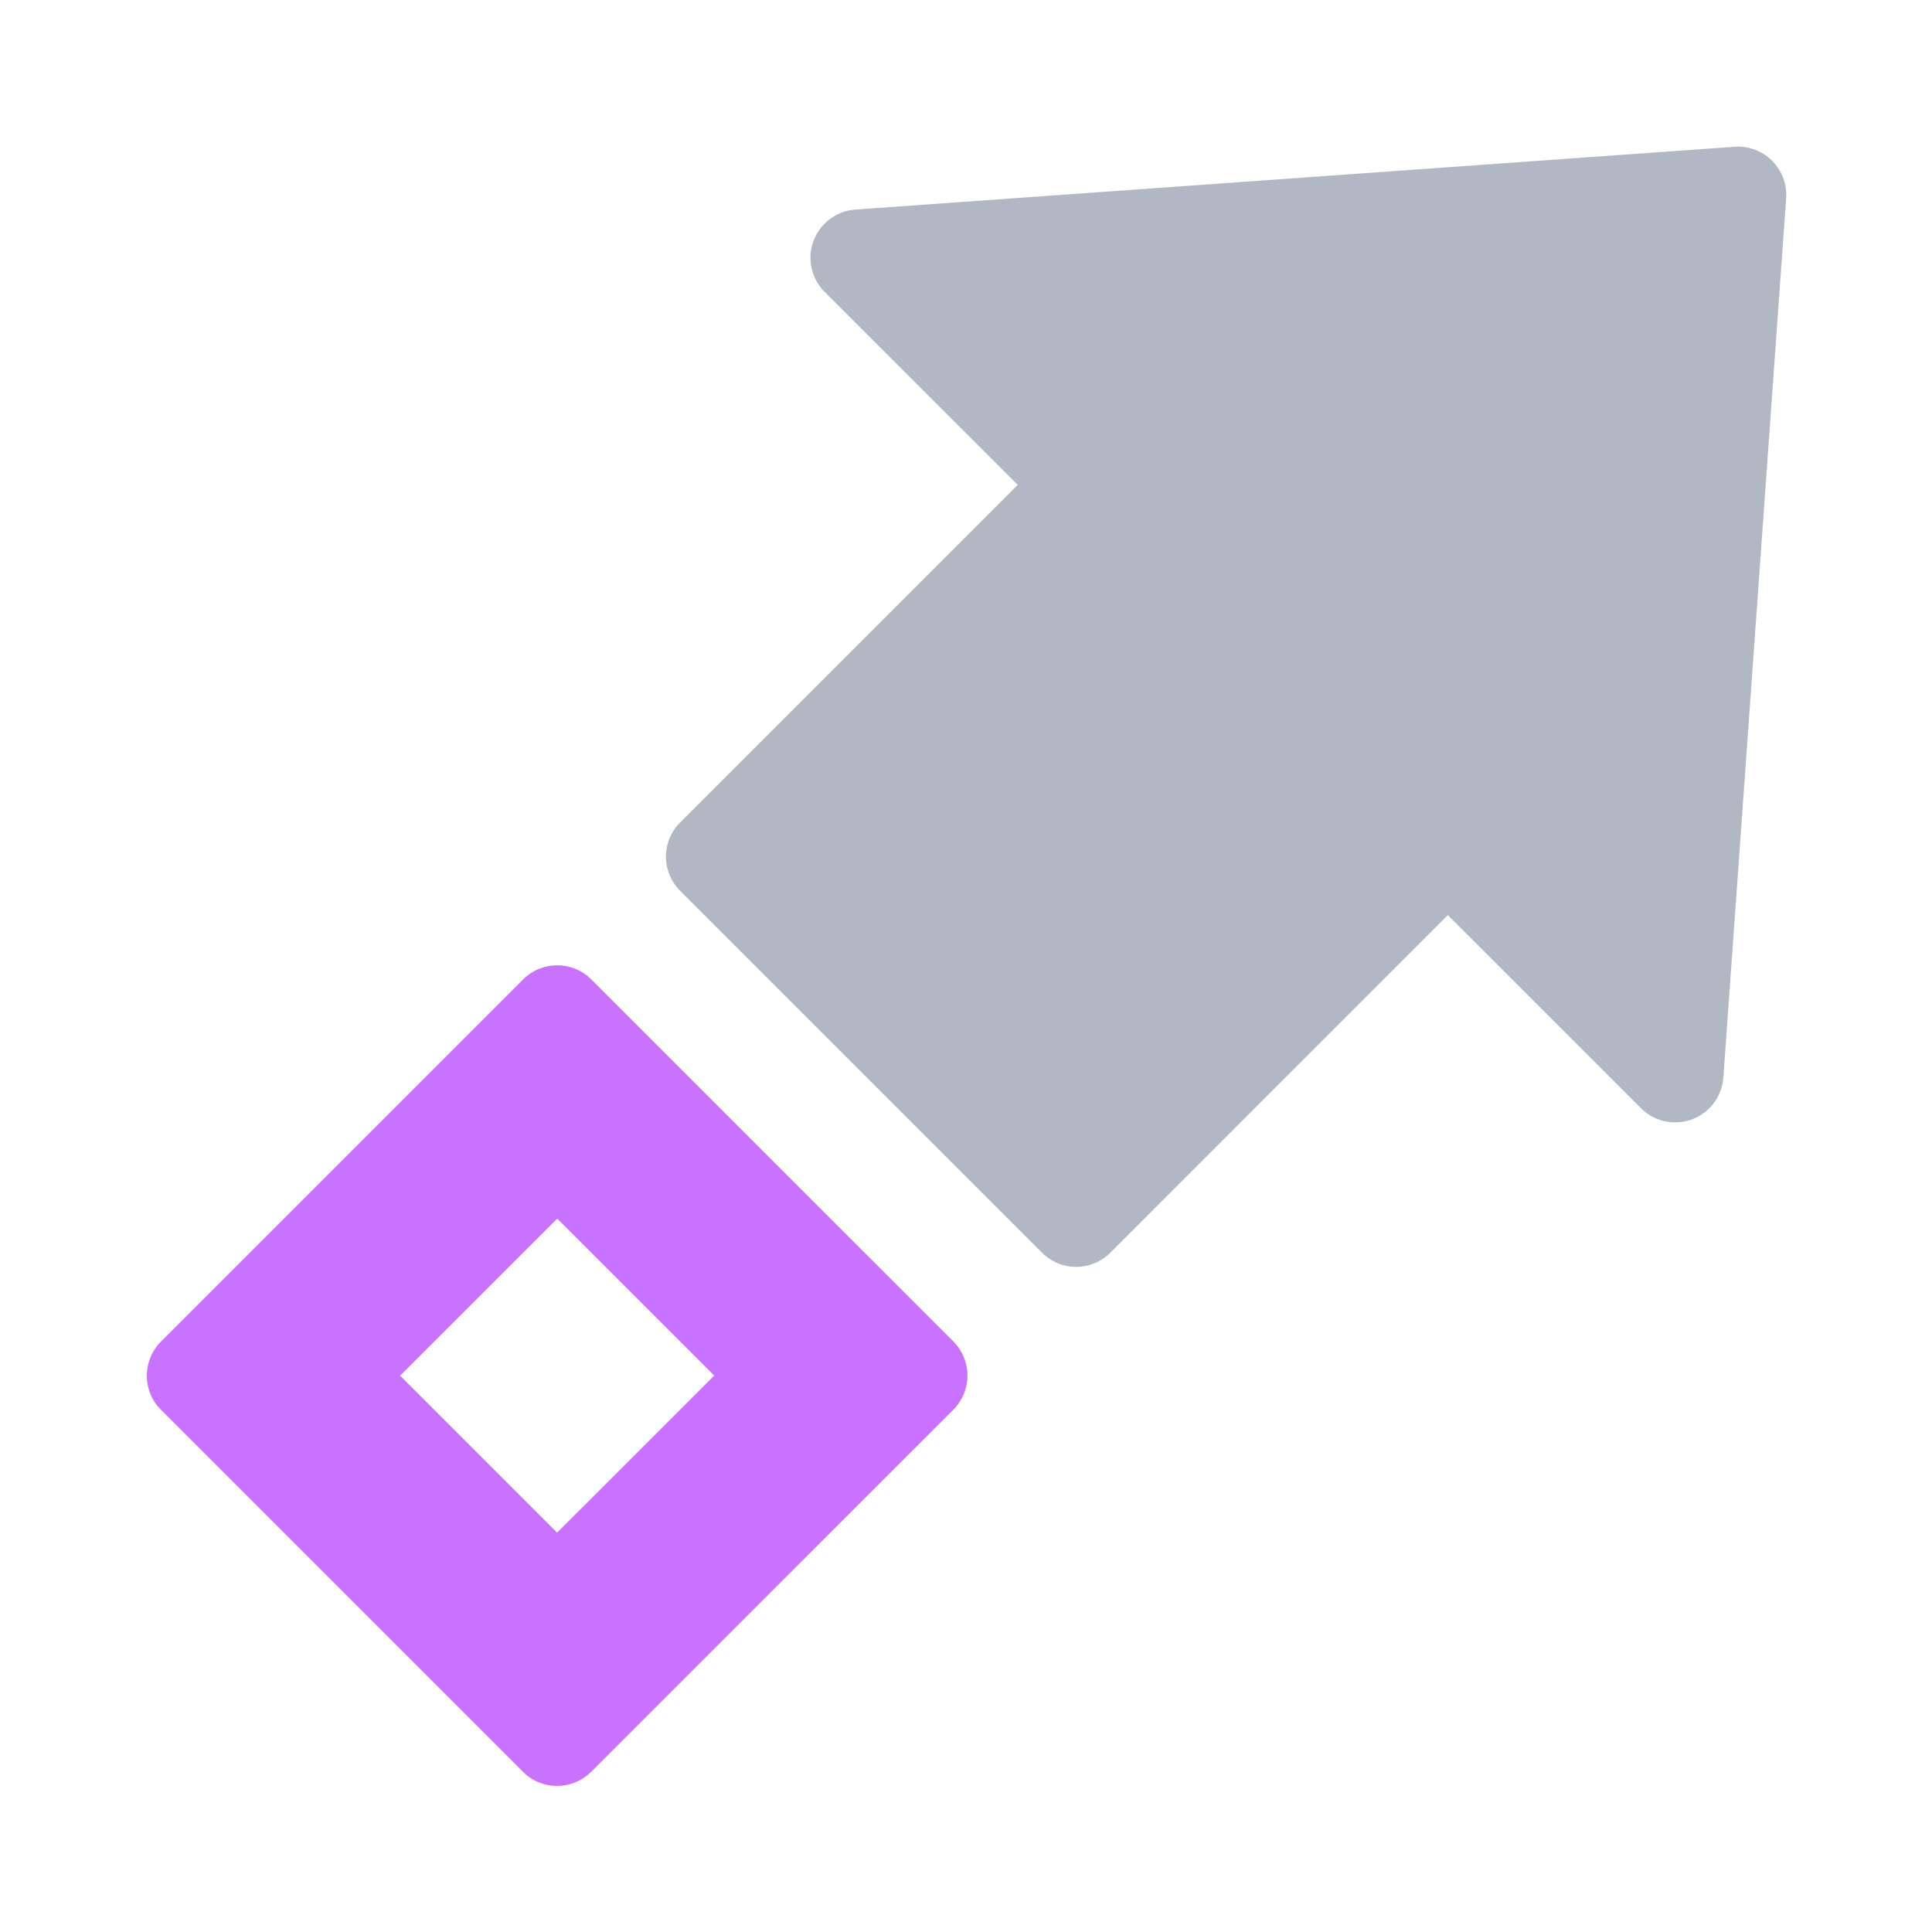 <svg xmlns="http://www.w3.org/2000/svg" fill="none" viewBox="0 0 40 40"><g clip-path="url(#a)"><path fill="#C872FF" d="m8.284 28.482 3.25 3.25 3.253-3.252-3.25-3.25zm3.957 8.2-.077.069a1 1 0 0 1-1.262 0l-.075-.069-7.493-7.493-.07-.076a1 1 0 0 1 .07-1.338l7.496-7.496a1 1 0 0 1 1.338-.069l.076.07 7.493 7.492.068.076a1 1 0 0 1-.068 1.339z"/><path fill="#B1B7C3" d="M35.91 3.039a1 1 0 0 1 1.07 1.069l-1.3 18.202a1 1 0 0 1-1.704.635l-4-3.999-6.988 6.99a1 1 0 0 1-1.414 0l-7.493-7.493a1 1 0 0 1 0-1.414l6.99-6.99-3.998-3.996a1 1 0 0 1 .636-1.704z"/></g><defs><clipPath id="a"><path fill="#FFFFFF" d="M0 0h40v40H0z"/></clipPath></defs></svg>
